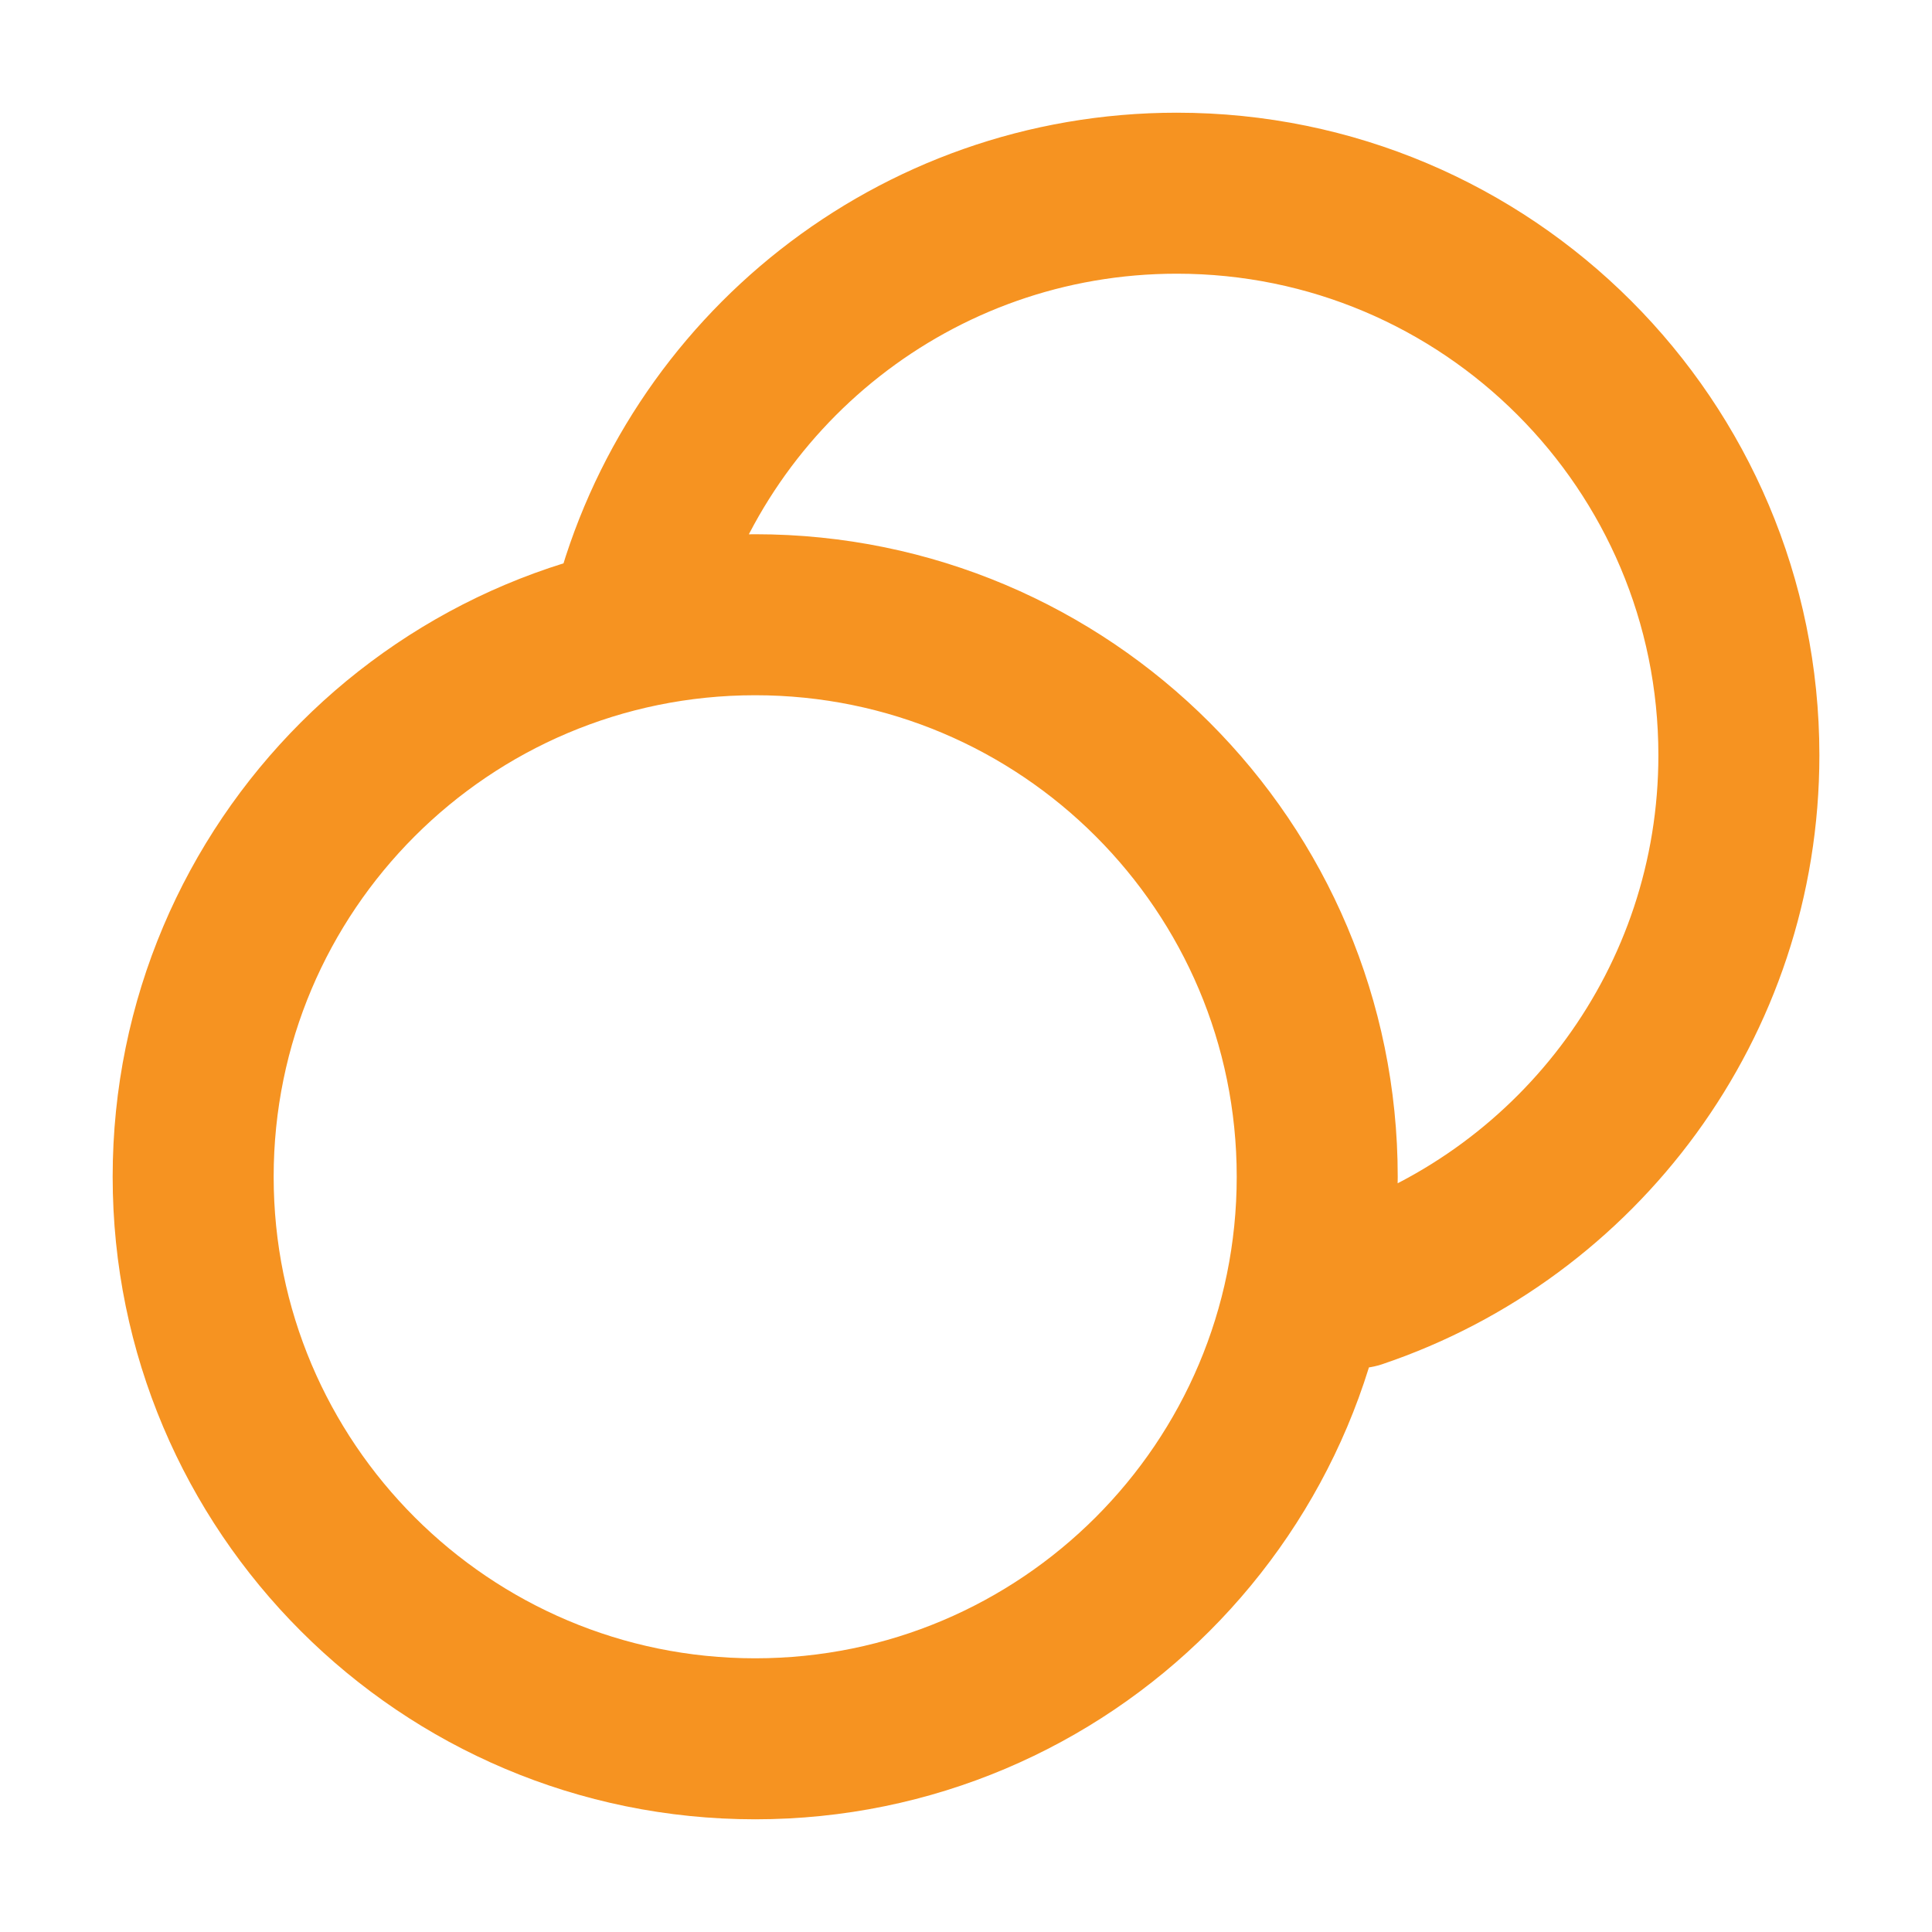 <svg xmlns="http://www.w3.org/2000/svg" width="48" height="48" viewBox="0 0 48 48" fill="none"><path d="M15.715 15.273C17.265 9.25 22.732 4.8 29.238 4.8C36.95 4.8 43.202 11.052 43.202 18.763C43.202 24.912 39.228 30.132 33.709 31.996M32.726 29.236C32.726 36.948 26.474 43.2 18.762 43.2C11.051 43.2 4.799 36.948 4.799 29.236C4.799 21.524 11.051 15.273 18.762 15.273C26.474 15.273 32.726 21.524 32.726 29.236Z" stroke="#F69321" stroke-width="4" stroke-linecap="round" stroke-linejoin="round"></path></svg>